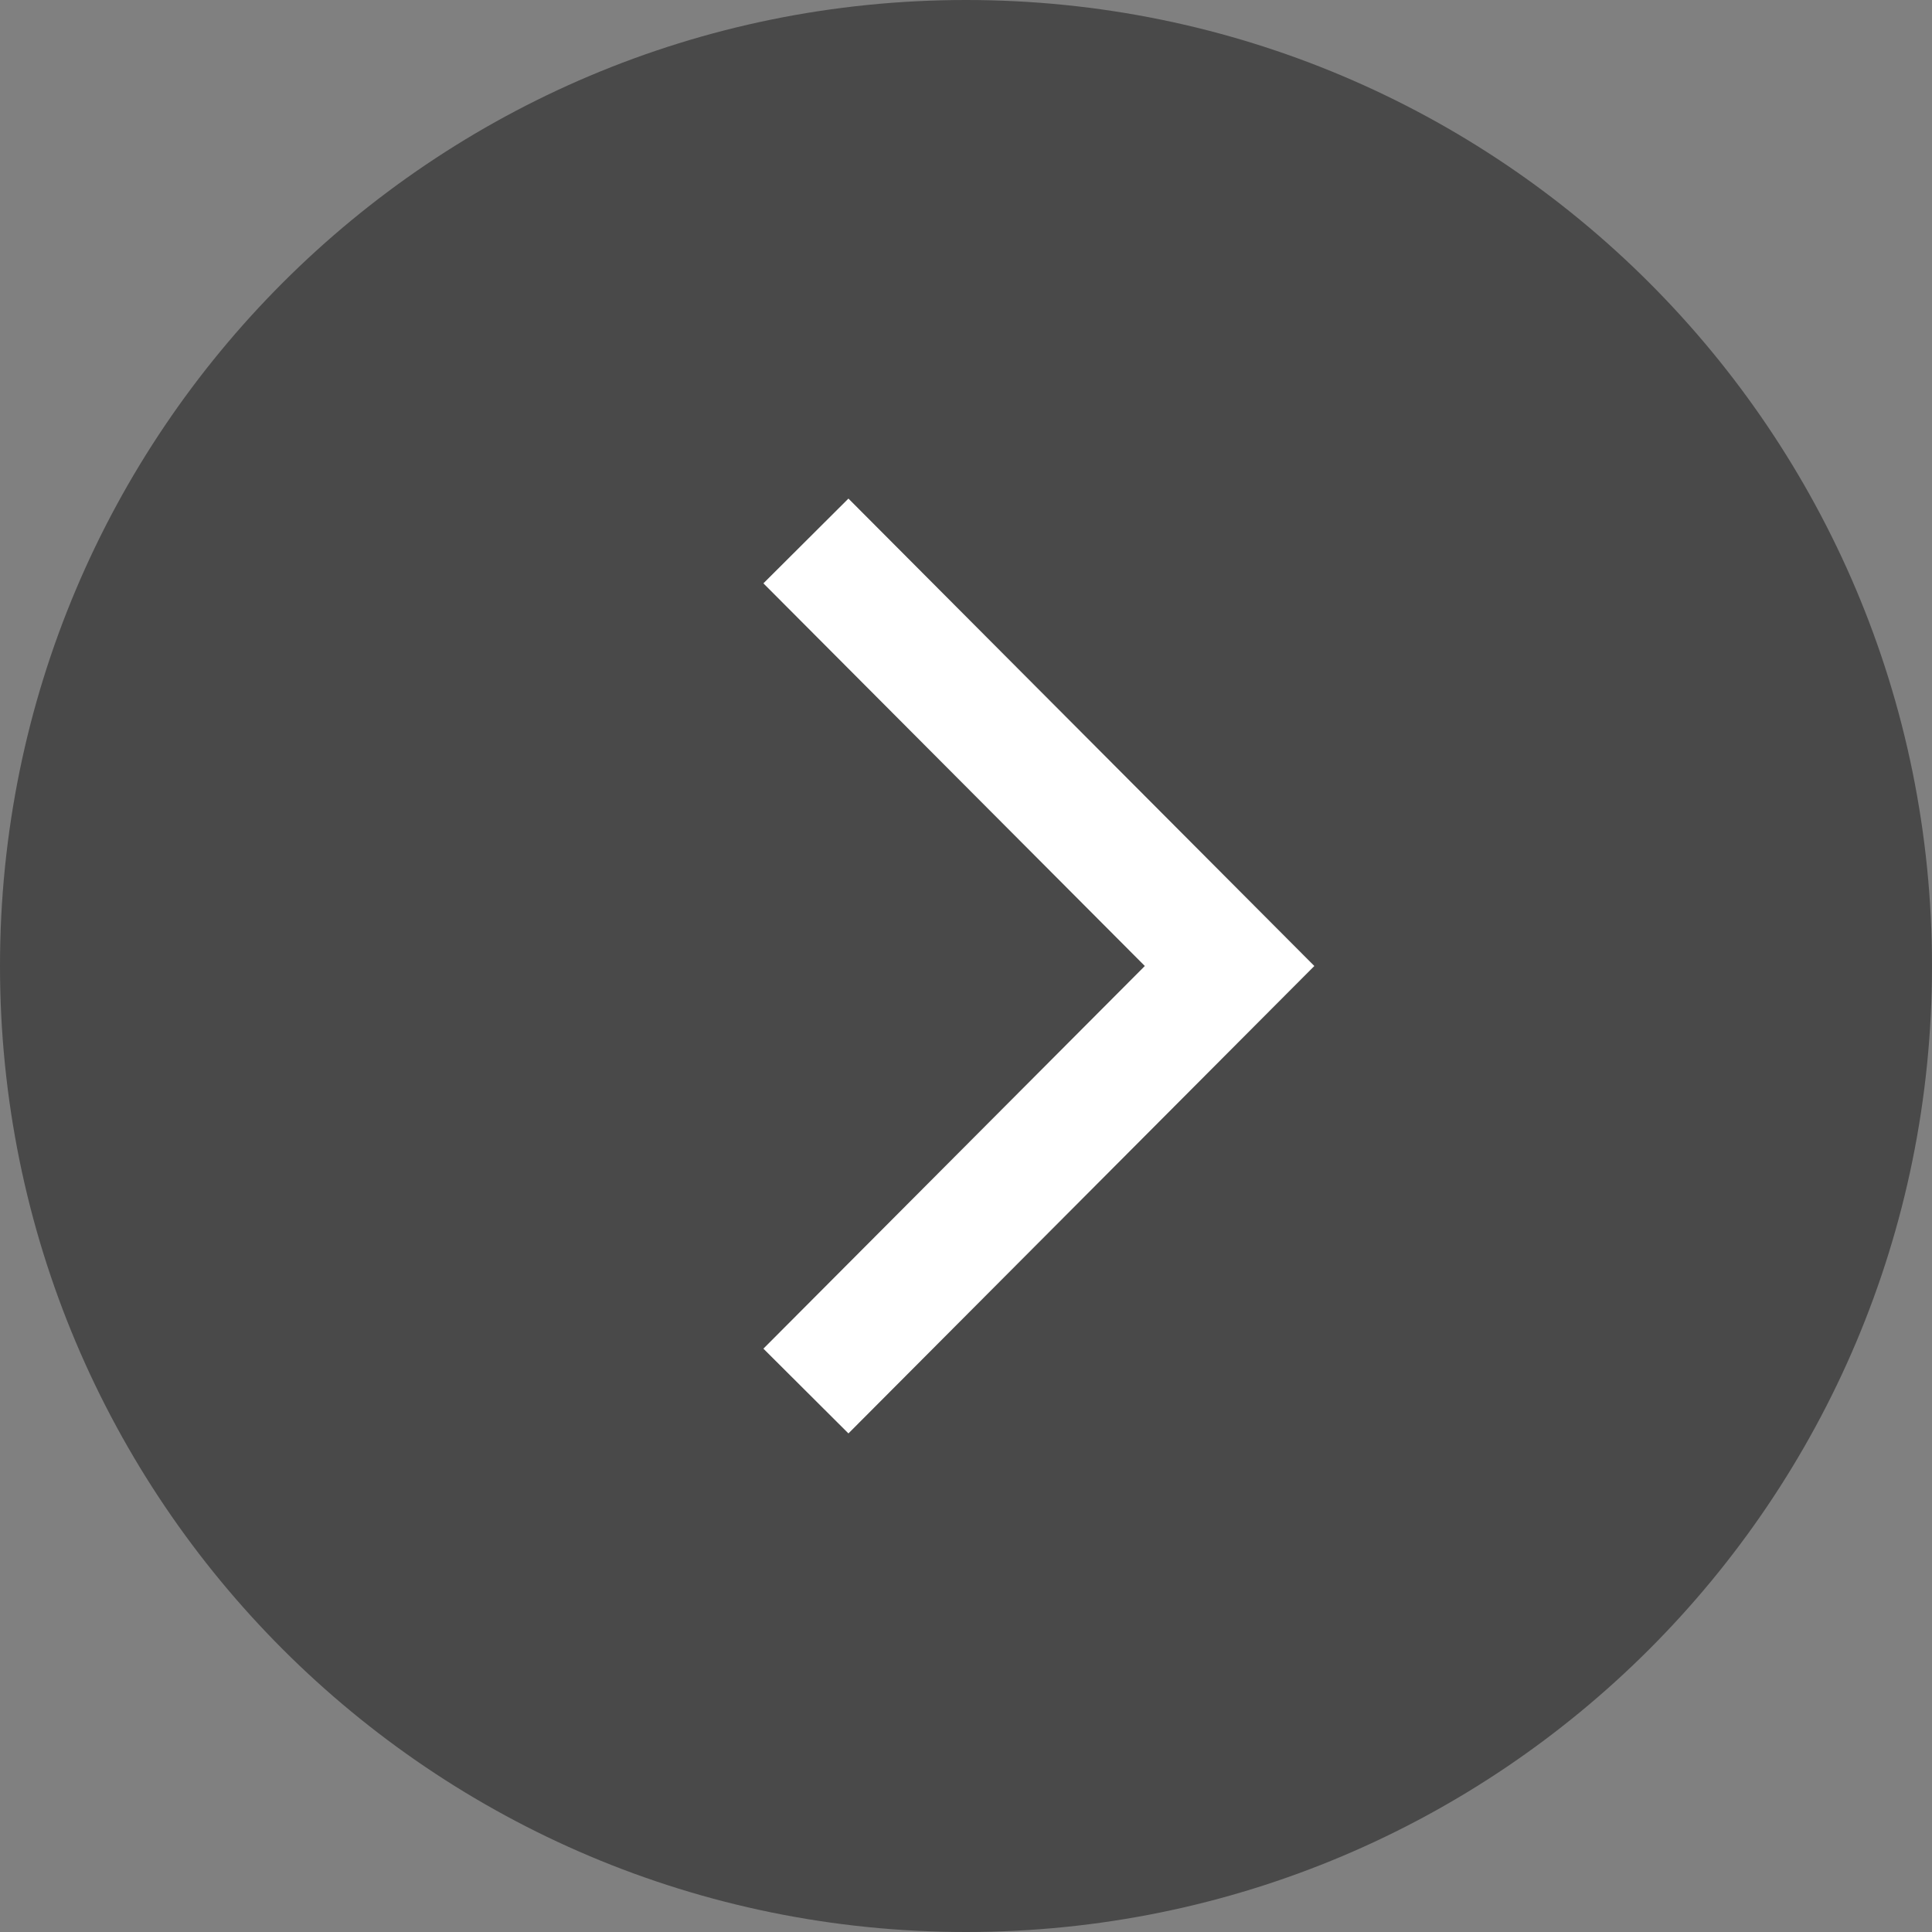 <?xml version="1.0" encoding="UTF-8"?><svg id="_レイヤー_2" xmlns="http://www.w3.org/2000/svg" viewBox="0 0 14 14"><rect x="0" y="0" width="14" height="14" fill="#808080" stroke="none"/><defs><style>.cls-1{fill:none;stroke:#fff;stroke-miterlimit:10;stroke-width:.87px;}.cls-2{fill:rgba(51,51,51,.7);}</style></defs><g id="_レイヤー_1-2"><path class="cls-2" d="M7,14c3.87,0,7-3.13,7-7S10.87,0,7,0,0,3.13,0,7s3.13,7,7,7Z"/><path class="cls-1" d="M5.84,3.92l3.07,3.08-3.07,3.08"/></g></svg>